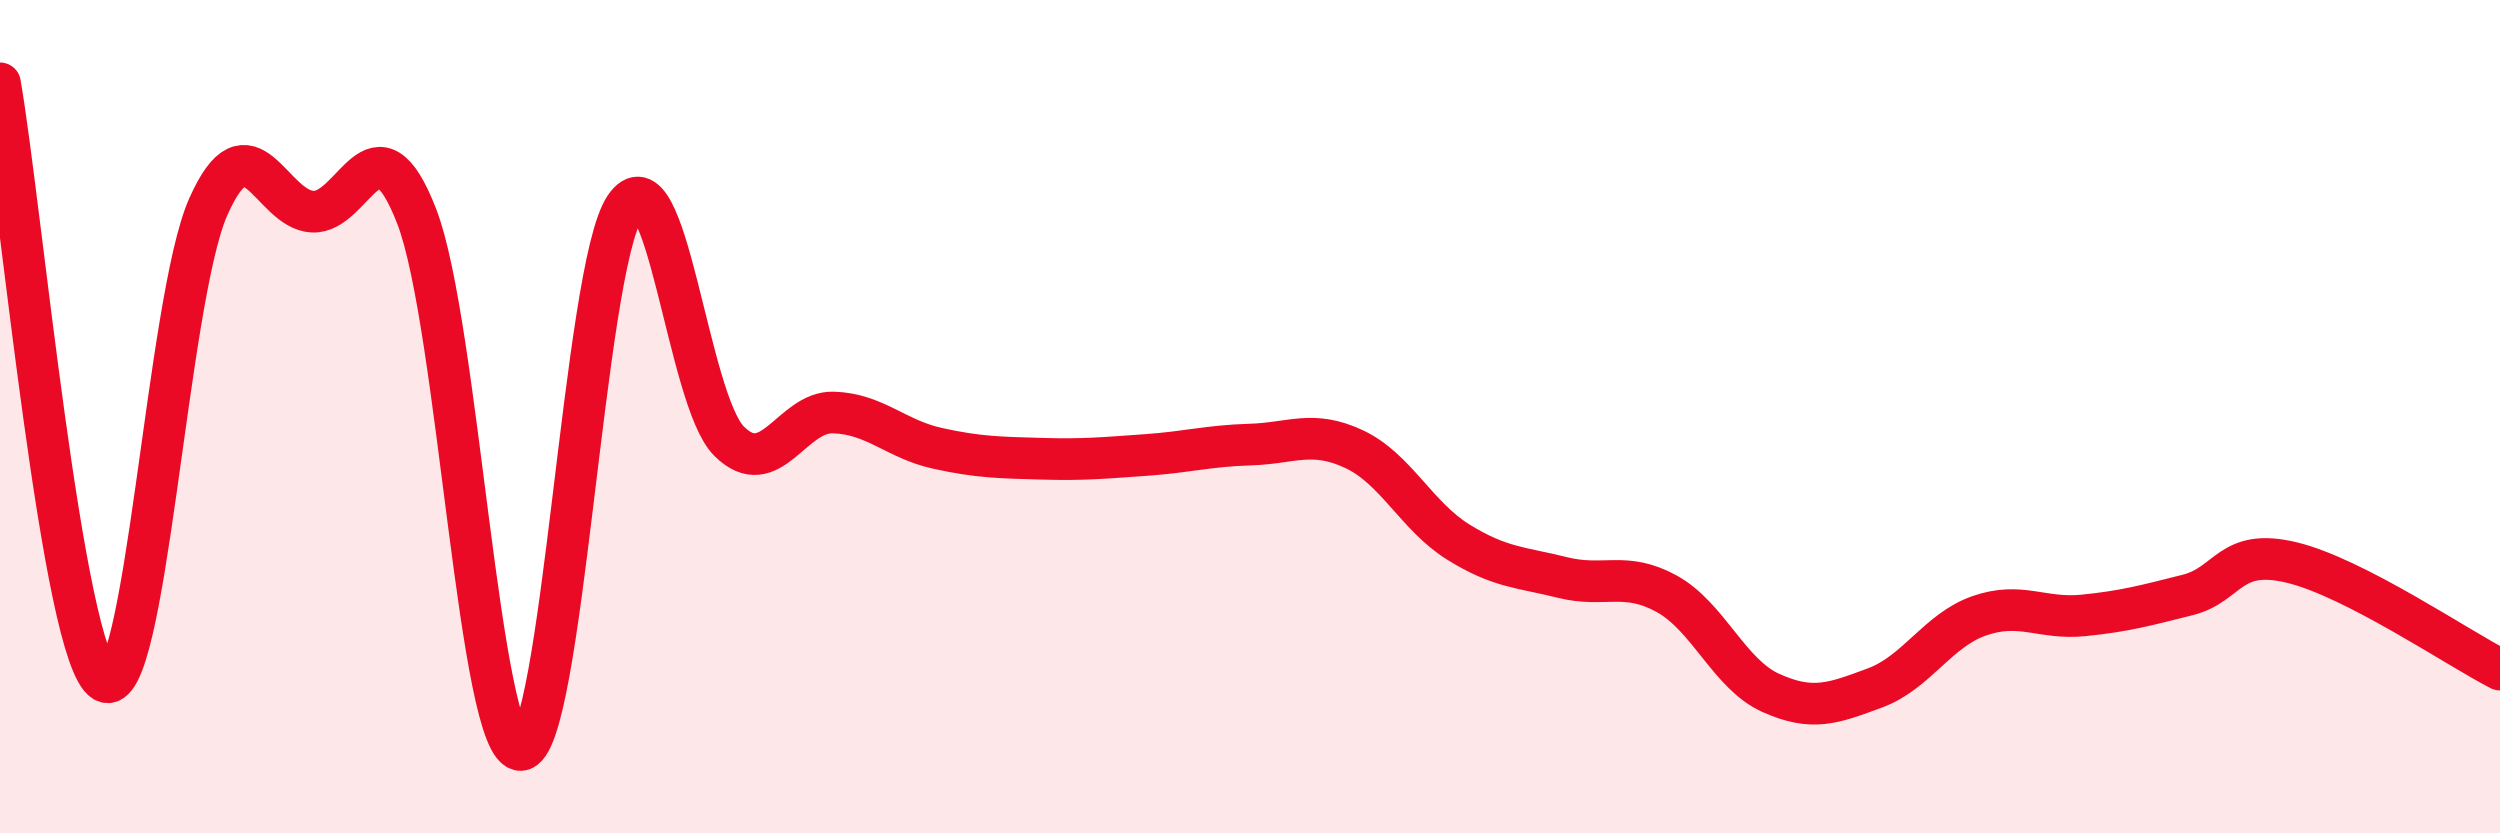 
    <svg width="60" height="20" viewBox="0 0 60 20" xmlns="http://www.w3.org/2000/svg">
      <path
        d="M 0,2 C 0.5,4.87 1.5,15.76 2.5,16.35 C 3.5,16.94 4,7.21 5,4.96 C 6,2.71 6.5,5.03 7.5,5.08 C 8.5,5.13 9,2.61 10,5.19 C 11,7.77 11.5,18.04 12.5,18 C 13.5,17.96 14,6.45 15,4.97 C 16,3.49 16.5,9.6 17.5,10.59 C 18.5,11.58 19,9.87 20,9.9 C 21,9.93 21.5,10.54 22.5,10.76 C 23.5,10.98 24,10.98 25,11.01 C 26,11.04 26.5,10.99 27.5,10.92 C 28.5,10.85 29,10.7 30,10.67 C 31,10.64 31.5,10.31 32.5,10.78 C 33.5,11.25 34,12.39 35,13.01 C 36,13.63 36.5,13.61 37.5,13.86 C 38.5,14.11 39,13.7 40,14.25 C 41,14.8 41.5,16.18 42.5,16.63 C 43.5,17.08 44,16.88 45,16.51 C 46,16.14 46.5,15.13 47.5,14.78 C 48.5,14.43 49,14.87 50,14.77 C 51,14.67 51.5,14.53 52.5,14.28 C 53.5,14.03 53.5,13.14 55,13.5 C 56.5,13.86 59,15.56 60,16.07L60 20L0 20Z"
        fill="#EB0A25"
        opacity="0.1"
        stroke-linecap="round"
        stroke-linejoin="round"
      />
      <path
        d="M 0,2 C 0.5,4.87 1.5,15.76 2.5,16.35 C 3.5,16.94 4,7.21 5,4.96 C 6,2.71 6.5,5.03 7.5,5.08 C 8.5,5.13 9,2.61 10,5.19 C 11,7.77 11.5,18.04 12.5,18 C 13.5,17.96 14,6.45 15,4.97 C 16,3.49 16.5,9.6 17.5,10.59 C 18.5,11.58 19,9.87 20,9.9 C 21,9.93 21.5,10.54 22.5,10.76 C 23.5,10.98 24,10.98 25,11.01 C 26,11.04 26.5,10.99 27.5,10.92 C 28.5,10.85 29,10.7 30,10.67 C 31,10.64 31.5,10.31 32.5,10.78 C 33.5,11.25 34,12.39 35,13.01 C 36,13.63 36.5,13.61 37.5,13.86 C 38.5,14.11 39,13.7 40,14.25 C 41,14.8 41.5,16.18 42.5,16.63 C 43.5,17.08 44,16.88 45,16.51 C 46,16.14 46.5,15.13 47.5,14.78 C 48.5,14.43 49,14.87 50,14.77 C 51,14.67 51.5,14.53 52.5,14.28 C 53.5,14.03 53.5,13.14 55,13.5 C 56.5,13.86 59,15.56 60,16.07"
        stroke="#EB0A25"
        stroke-width="1"
        fill="none"
        stroke-linecap="round"
        stroke-linejoin="round"
      />
    </svg>
  